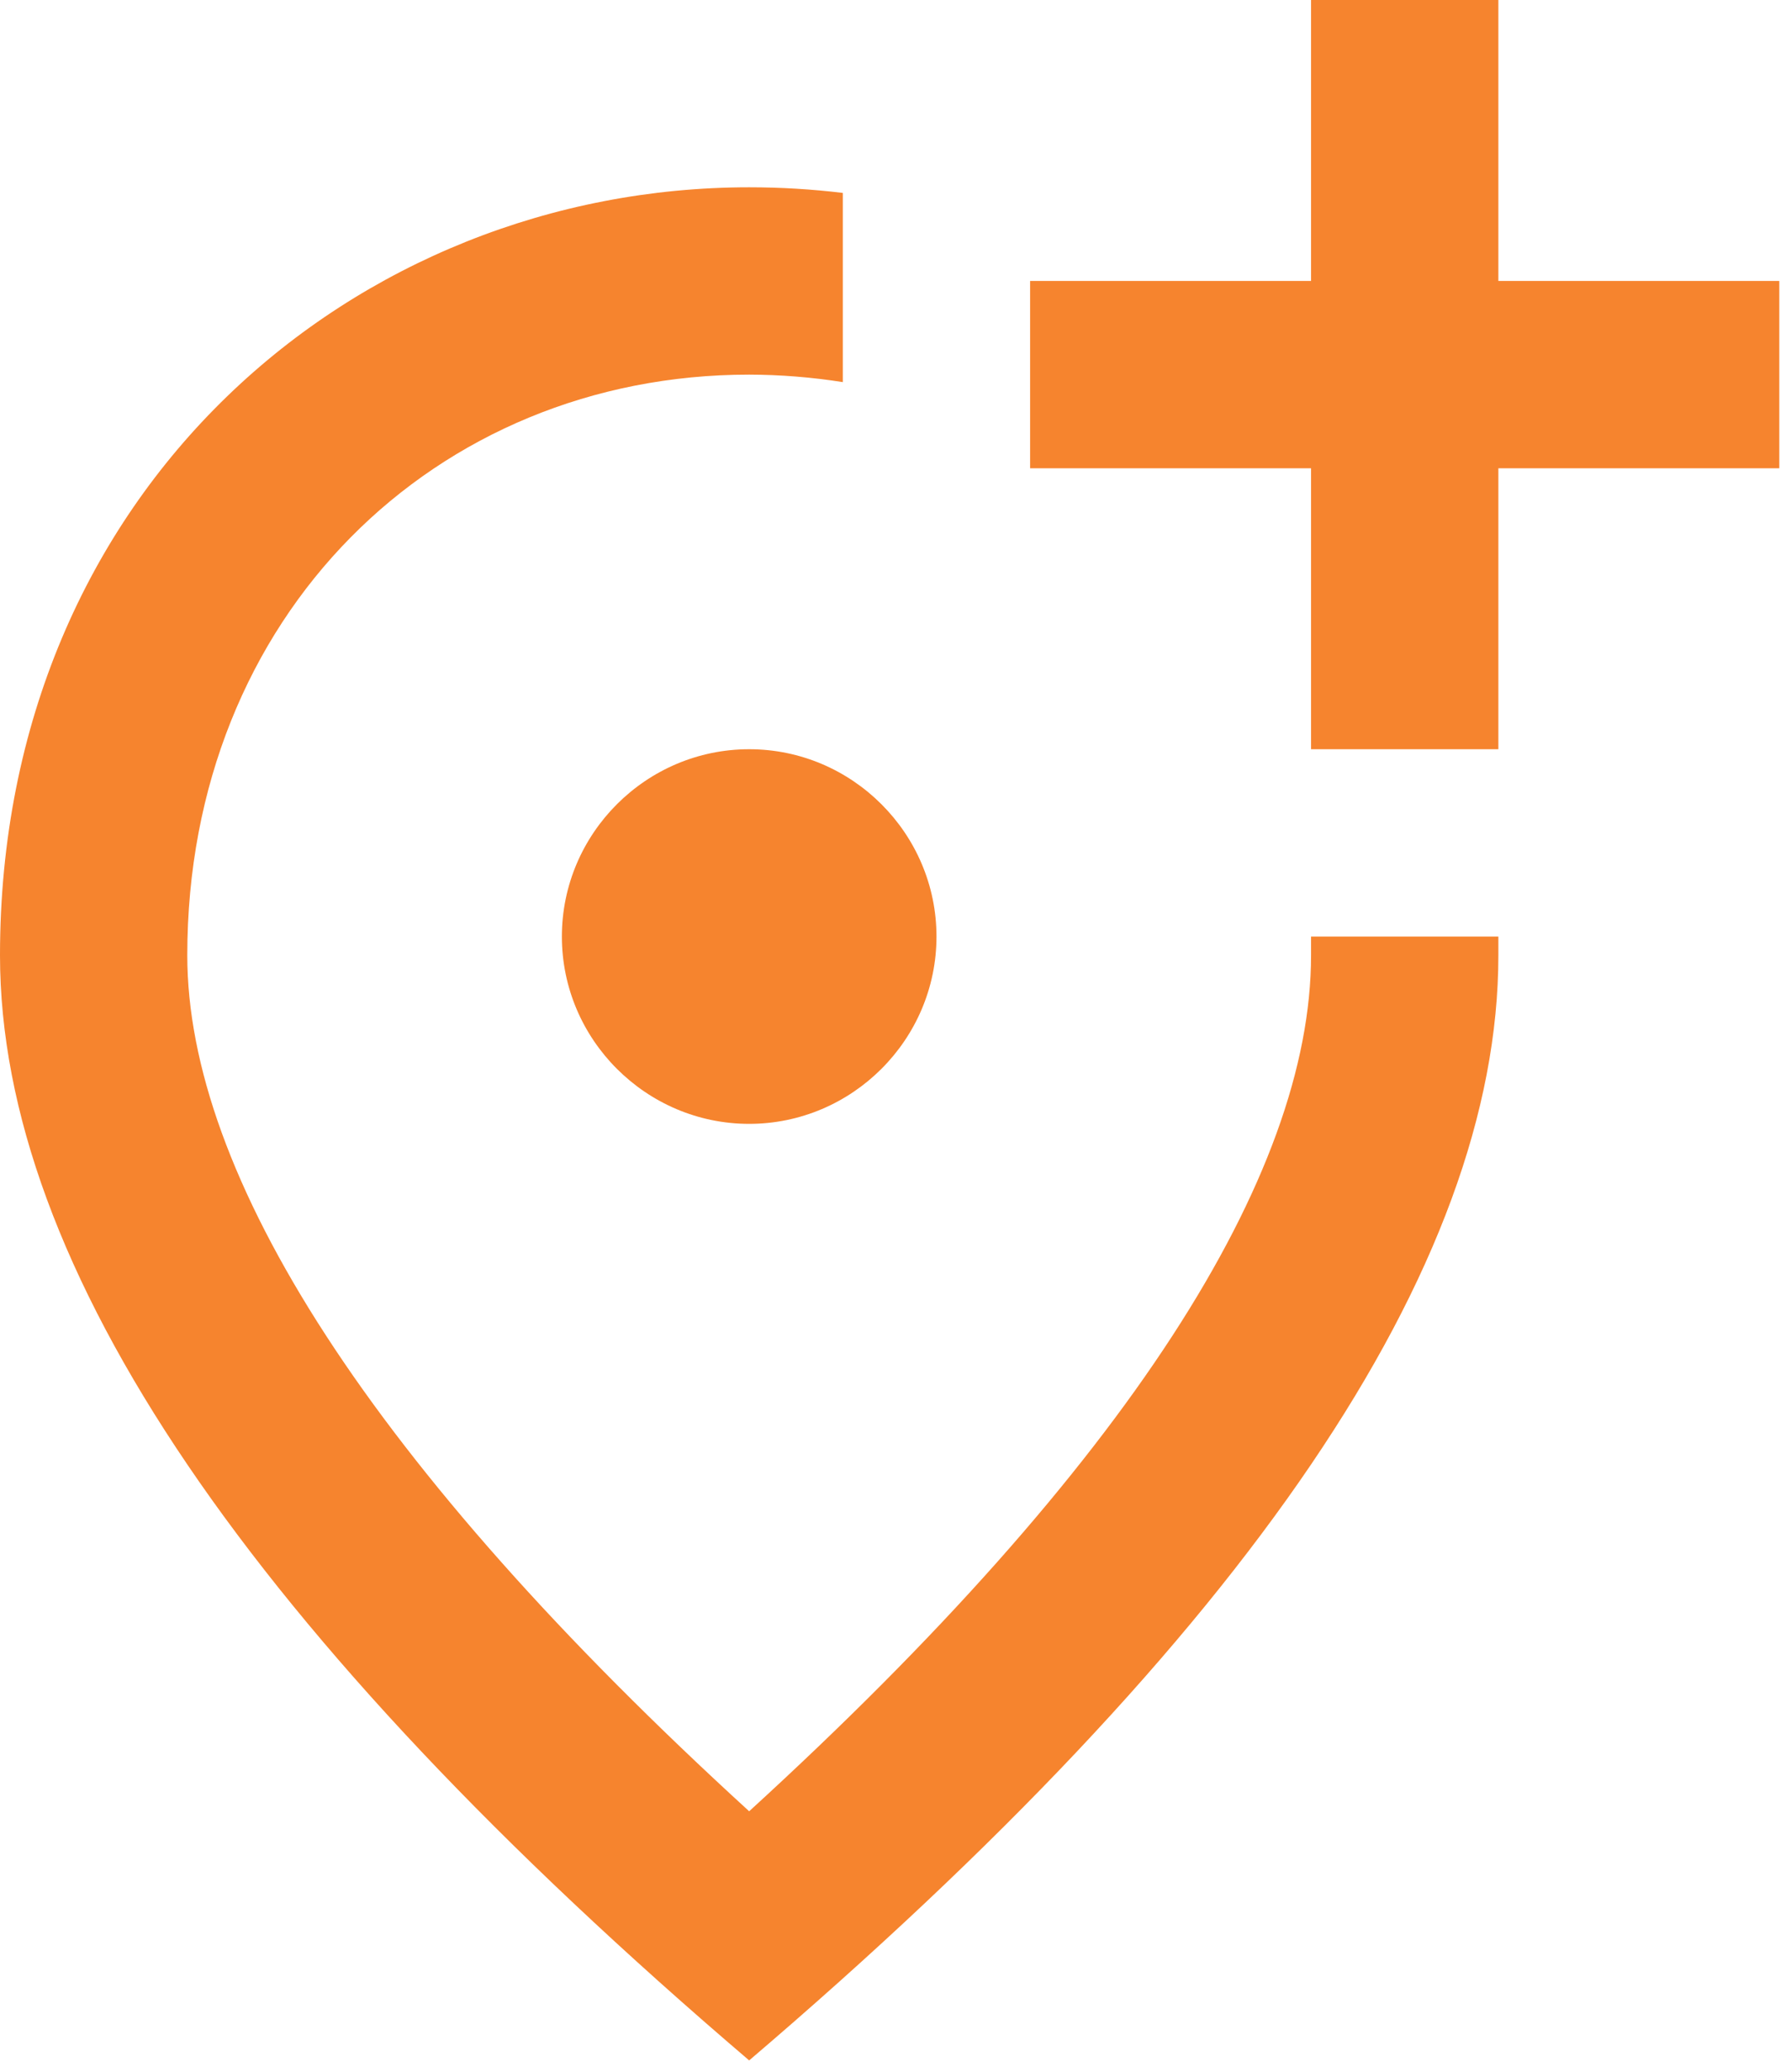 <svg xmlns="http://www.w3.org/2000/svg" width="51" height="59" viewBox="0 0 51 59" fill="none"><path d="M42.667 0V8H50.667V13.333H42.667V21.333H37.333V13.333H29.333V8H37.333V0H42.667ZM21.333 32C18.4 32 16 29.6 16 26.667C16 23.733 18.4 21.333 21.333 21.333C24.267 21.333 26.667 23.733 26.667 26.667C26.667 29.6 24.267 32 21.333 32ZM24 5.493V10.88C23.118 10.741 22.226 10.669 21.333 10.667C12.4 10.667 5.333 17.52 5.333 27.2C5.333 33.44 10.533 41.707 21.333 51.573C32.133 41.707 37.333 33.467 37.333 27.2V26.667H42.667V27.2C42.667 36.053 35.547 46.533 21.333 58.667C7.12 46.533 0 36.053 0 27.2C0 13.92 10.133 5.333 21.333 5.333C22.24 5.333 23.12 5.387 24 5.493Z" fill="#F6842E"></path></svg>